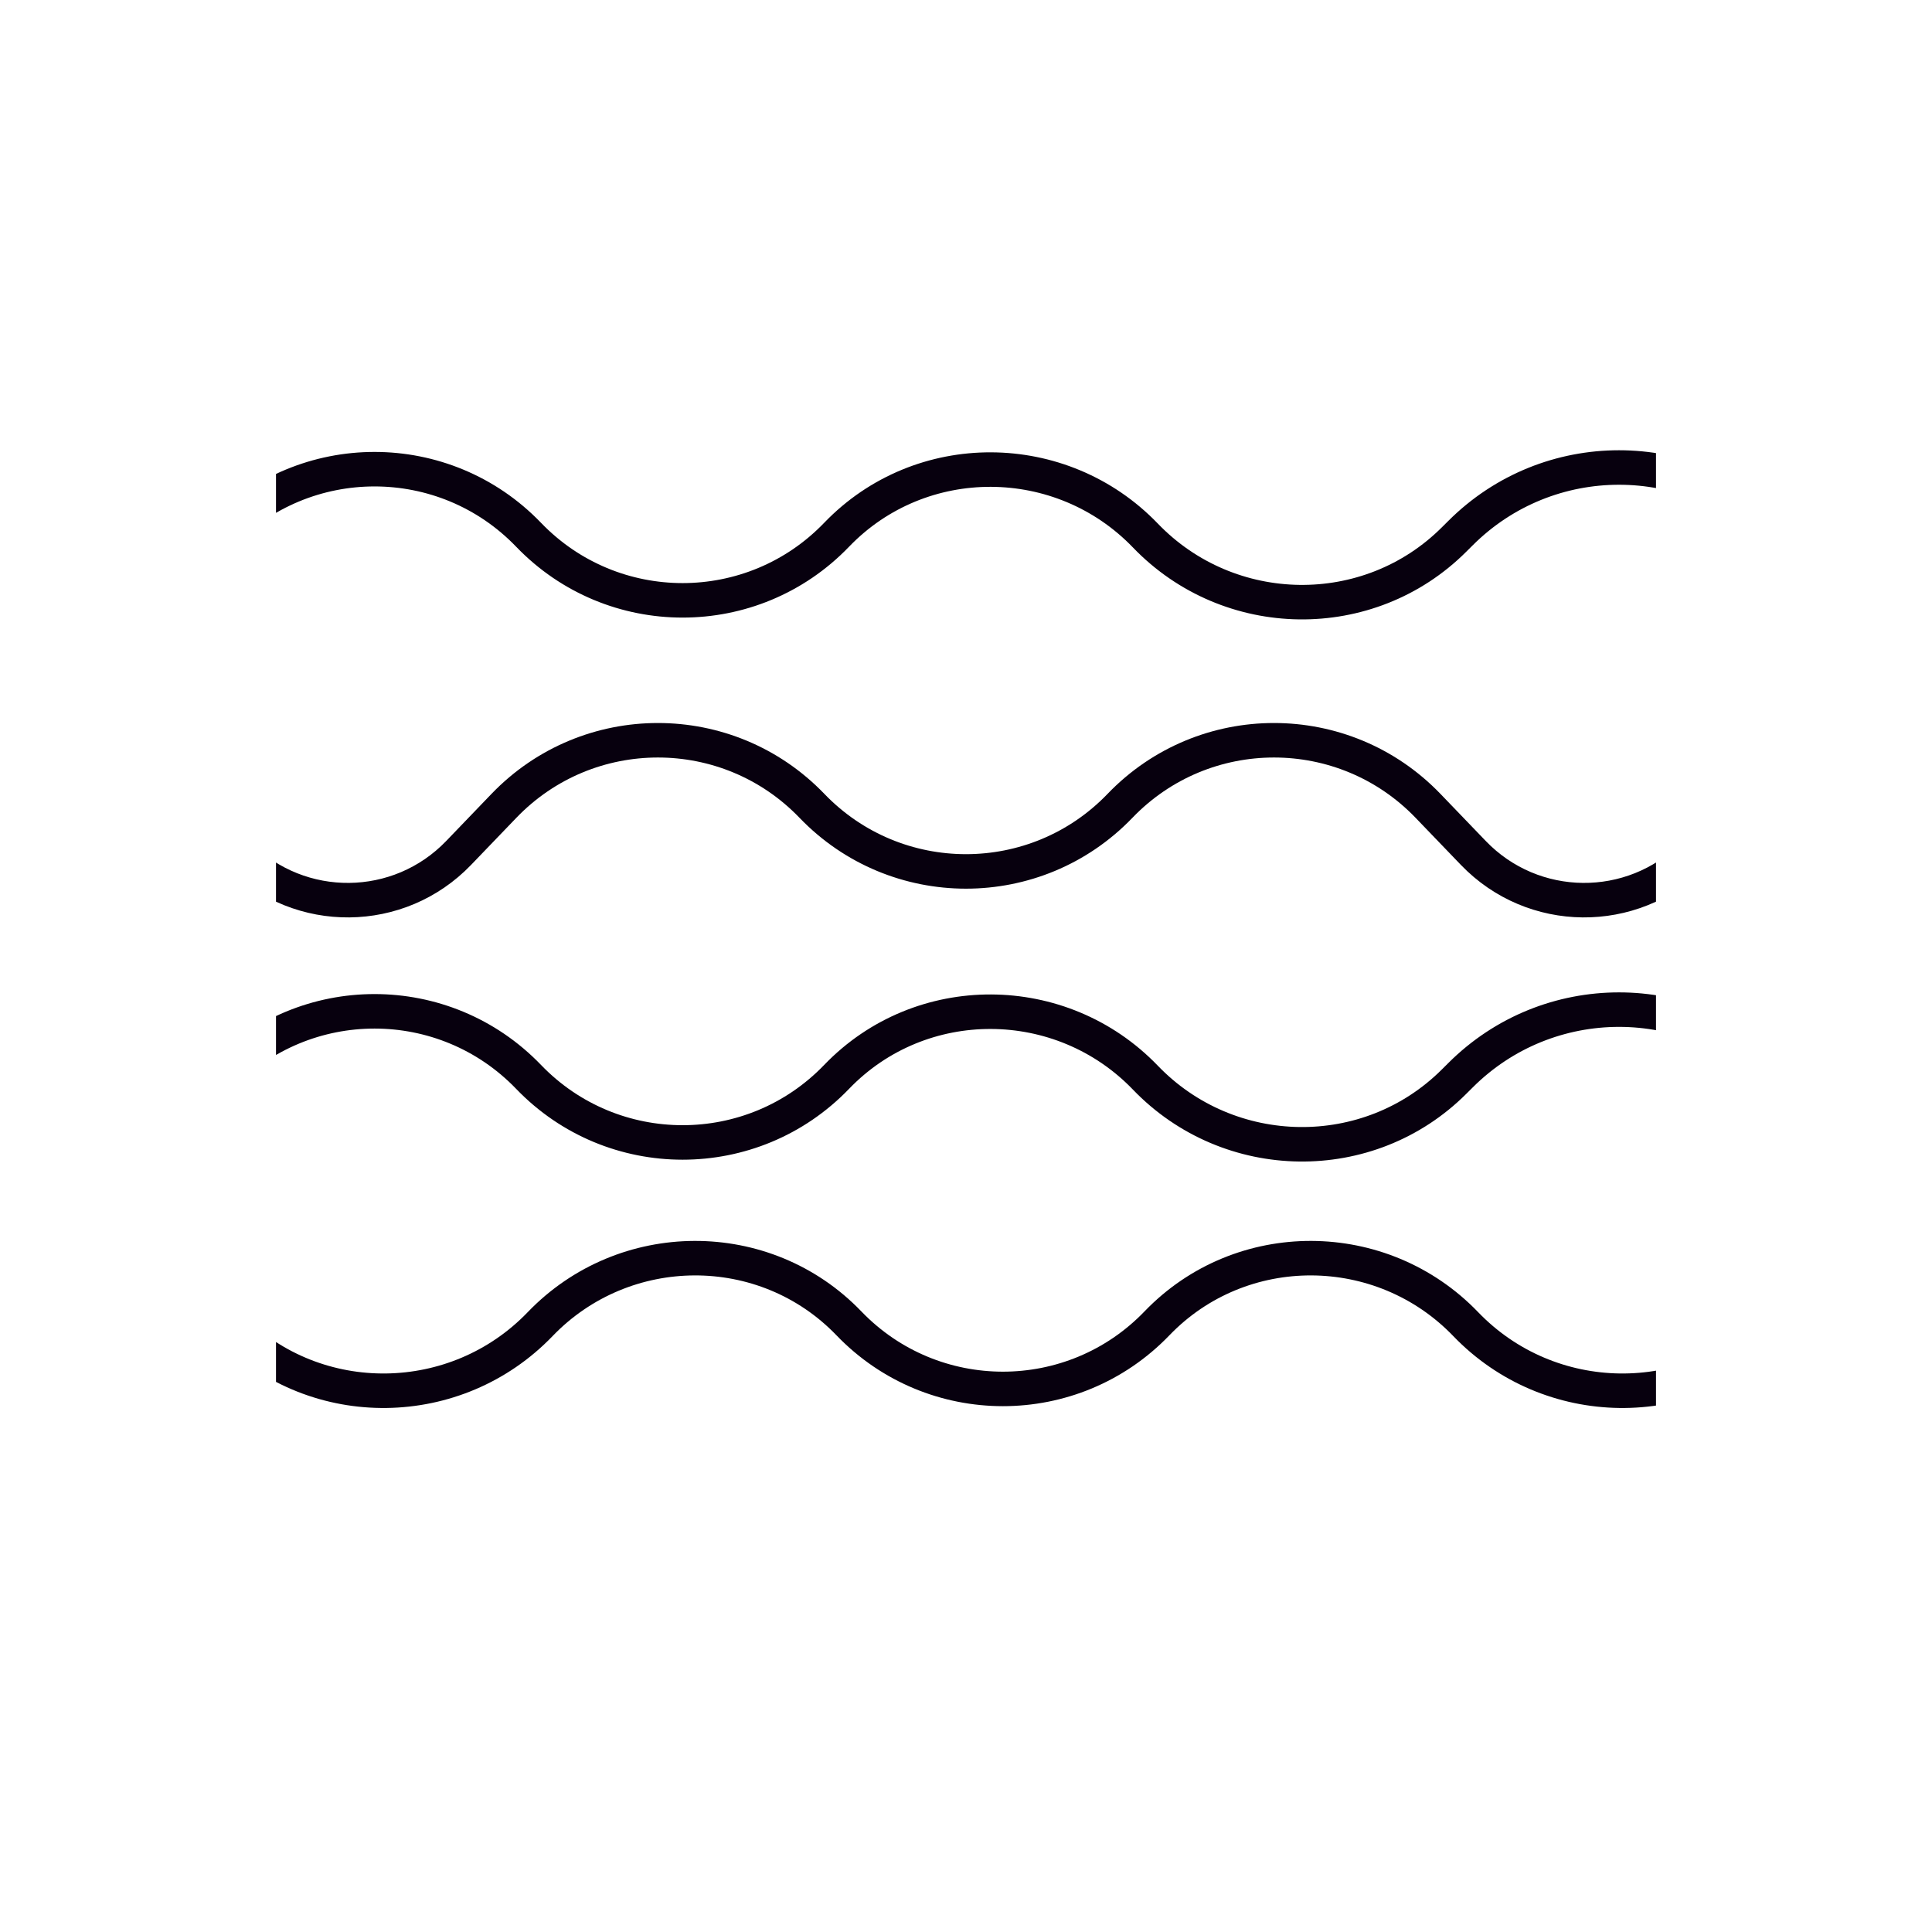 <svg xmlns="http://www.w3.org/2000/svg" fill="none" viewBox="0 0 56 56" height="56" width="56">
<g clip-path="url(#clip0_4975_2455)">
<path stroke="#07000E" d="M49.071 24.786C47.306 26.551 44.436 26.523 42.706 24.724L41.392 23.358C38.955 20.823 34.9 20.823 32.463 23.358C30.027 25.892 25.972 25.892 23.535 23.358C21.098 20.823 17.043 20.823 14.606 23.358L13.293 24.724C11.563 26.523 8.693 26.551 6.928 24.786"></path>
<path stroke="#07000E" d="M-1.286 32.643C0.479 34.408 3.349 34.38 5.079 32.58L6.392 31.214C8.829 28.68 12.884 28.68 15.321 31.214C17.758 33.748 21.813 33.748 24.25 31.214C26.686 28.68 30.763 28.703 33.2 31.237C35.627 33.761 39.676 33.824 42.152 31.347L42.331 31.169C44.87 28.63 48.986 28.63 51.526 31.169L56.214 35.857"></path>
<path stroke="#07000E" d="M-1.286 16.929C0.479 18.694 3.349 18.666 5.079 16.866L6.392 15.5C8.829 12.966 12.884 12.966 15.321 15.5C17.758 18.035 21.813 18.035 24.25 15.5C26.686 12.966 30.763 12.989 33.2 15.523C35.627 18.047 39.676 18.11 42.152 15.633L42.331 15.455C44.87 12.916 48.986 12.916 51.526 15.455L56.214 20.143"></path>
<path stroke="#07000E" d="M1.928 33.715L6.704 38.491C9.18 40.967 13.229 40.905 15.656 38.381C18.093 35.846 22.17 35.824 24.606 38.358C27.043 40.892 31.098 40.892 33.535 38.358C35.972 35.824 40.049 35.846 42.485 38.381C44.913 40.905 48.961 40.967 51.438 38.491L53.356 36.572C54.934 34.994 57.493 34.994 59.071 36.572"></path>
</g>
<defs>
<clipPath id="clip0_4975_2455">
<rect transform="translate(8 8)" fill="white" height="40" width="40"></rect>
</clipPath>
</defs>
</svg>
